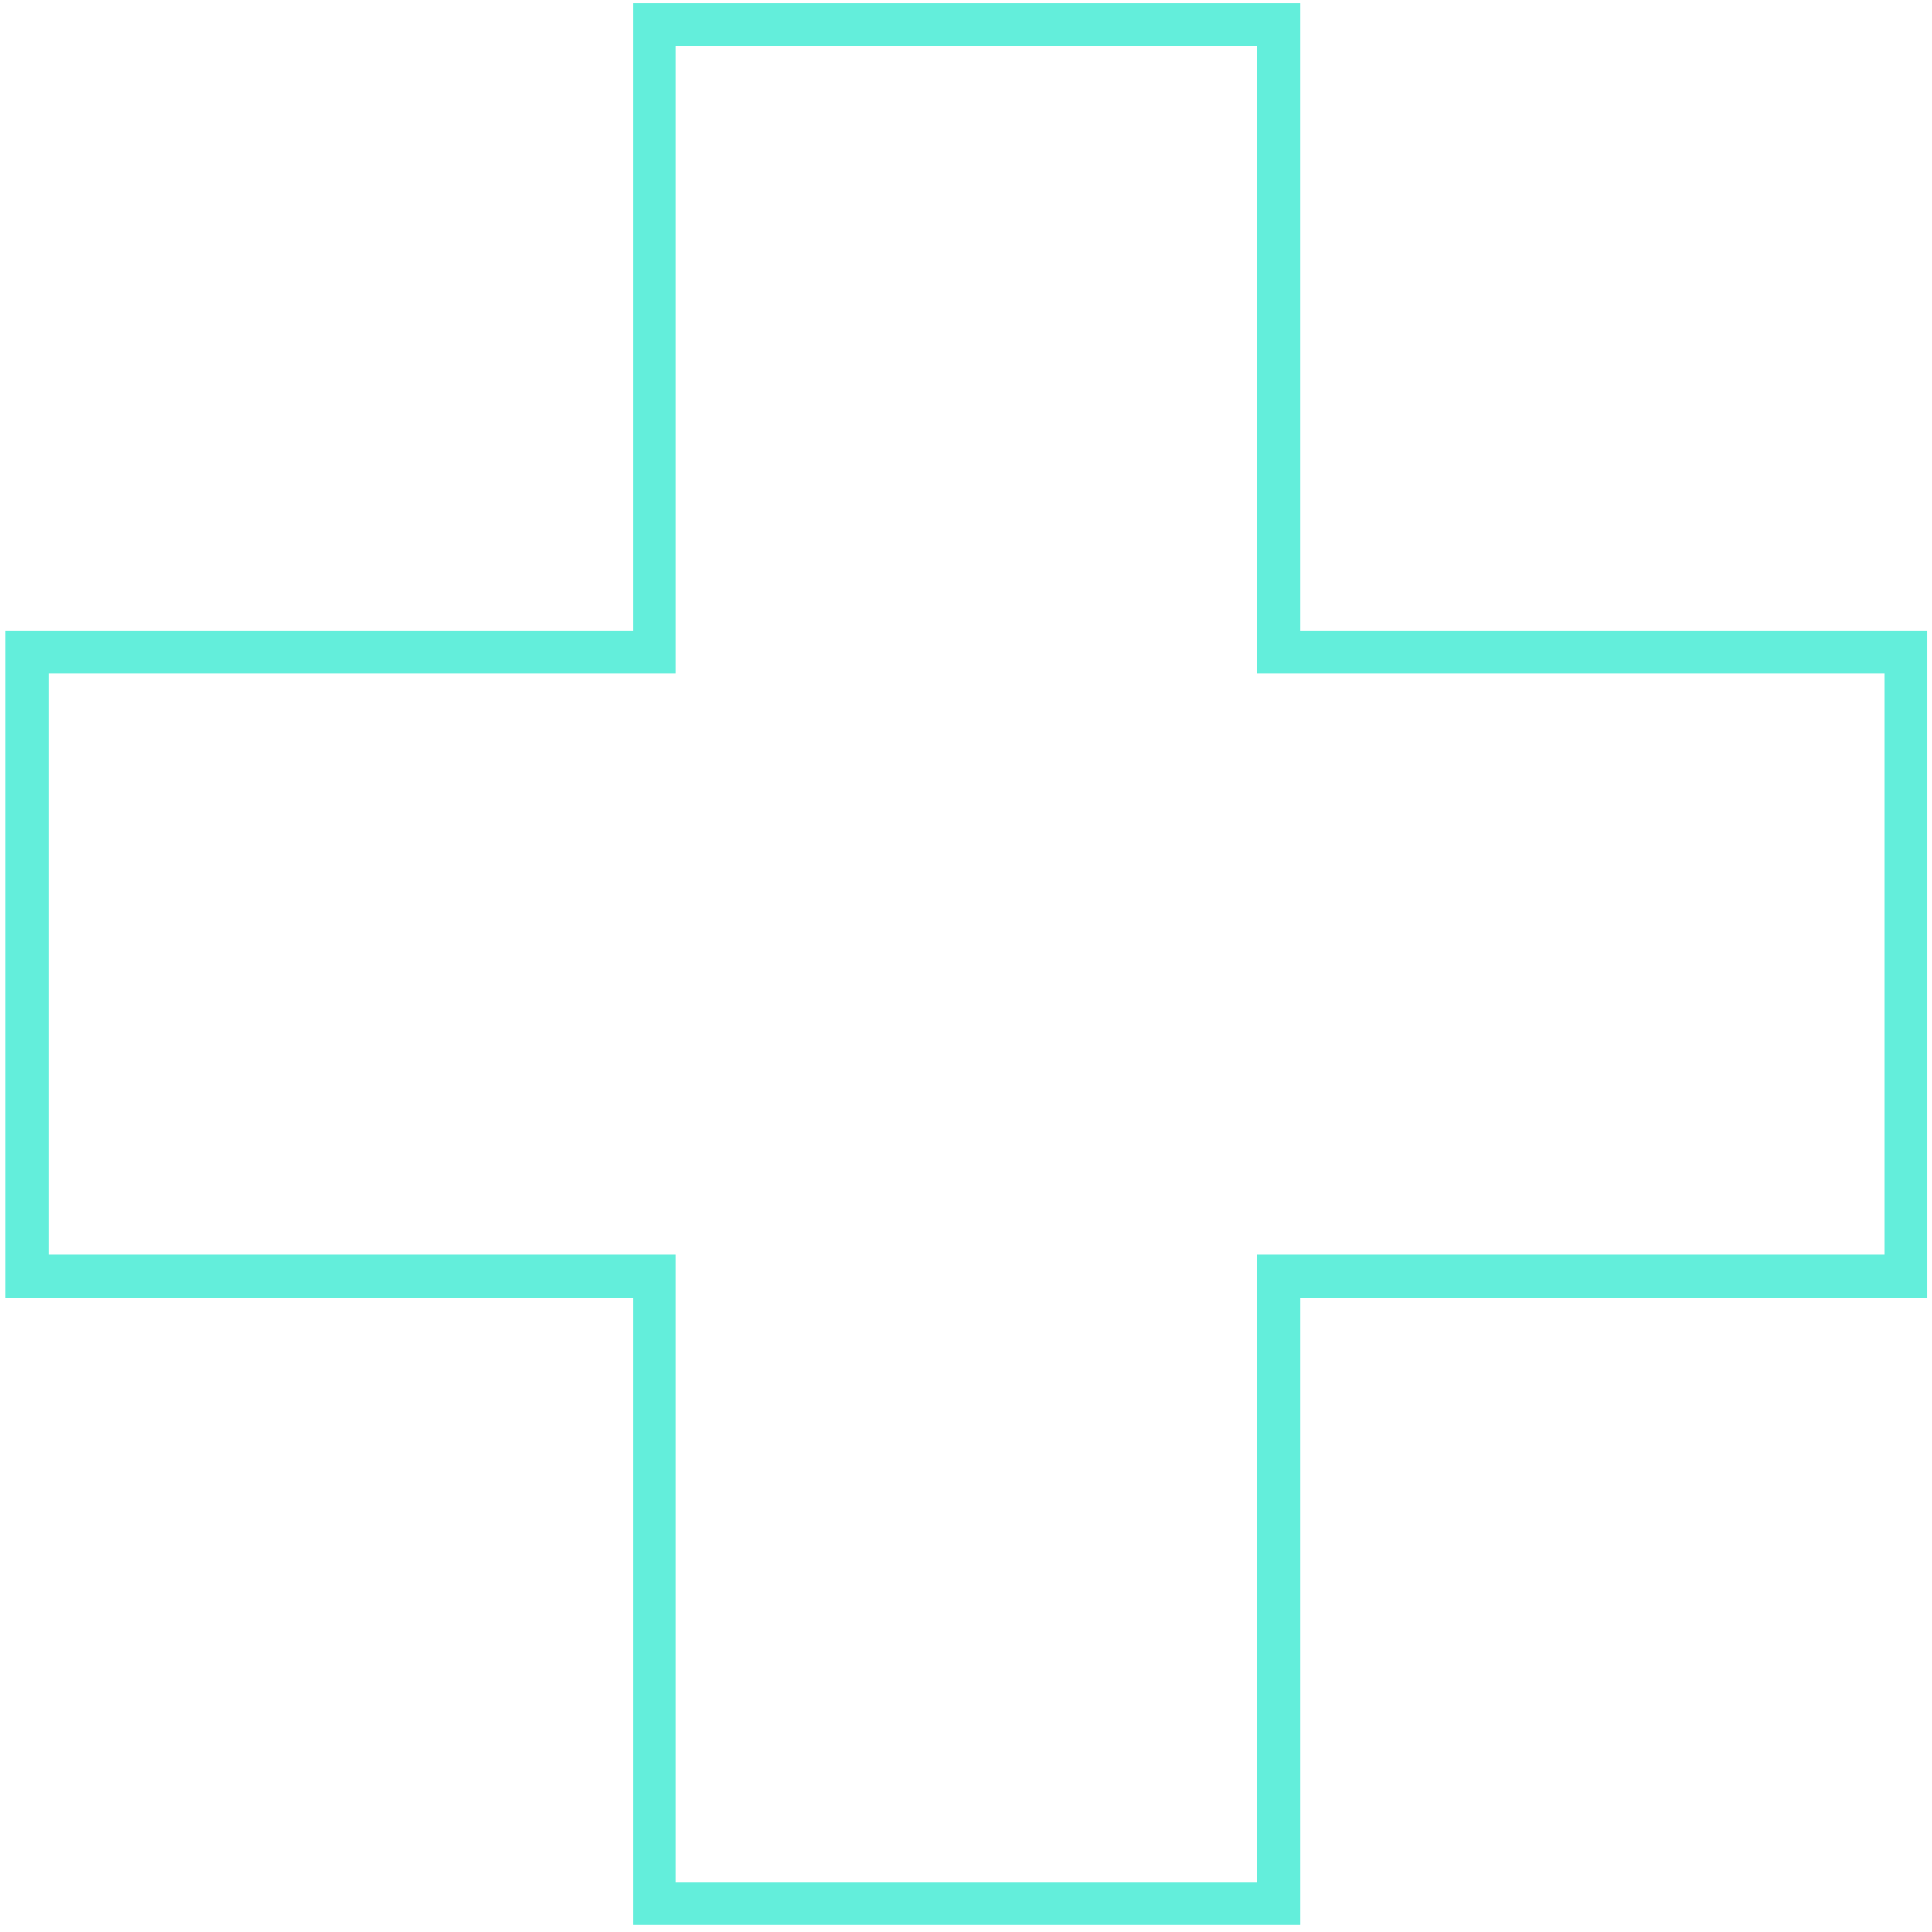 <?xml version="1.0" encoding="UTF-8" standalone="no"?> <svg xmlns="http://www.w3.org/2000/svg" xmlns:xlink="http://www.w3.org/1999/xlink" xmlns:serif="http://www.serif.com/" width="100%" height="100%" viewBox="0 0 201 201" version="1.1" xml:space="preserve" style="fill-rule:evenodd;clip-rule:evenodd;stroke-linejoin:round;stroke-miterlimit:2;"> <g transform="matrix(1,0,0,1,-8774,917)"> <g id="icon-cross-border" transform="matrix(1.425,0,0,1.425,8844.32,-912.21)"> <path d="M0,134.04L42.433,134.04L42.433,88.238L88.237,88.238L88.237,45.803L42.433,45.803L42.433,0L0,0L0,45.803L-45.802,45.803L-45.802,88.238L0,88.238L0,134.04ZM45.565,137.172L-3.132,137.172L-3.132,91.369L-48.934,91.369L-48.934,42.671L-3.132,42.671L-3.132,-3.132L45.565,-3.132L45.565,42.671L91.369,42.671L91.369,91.369L45.565,91.369L45.565,137.172Z" style="fill:#63EEDB;fill-rule:nonzero;"></path> </g> </g> </svg> 